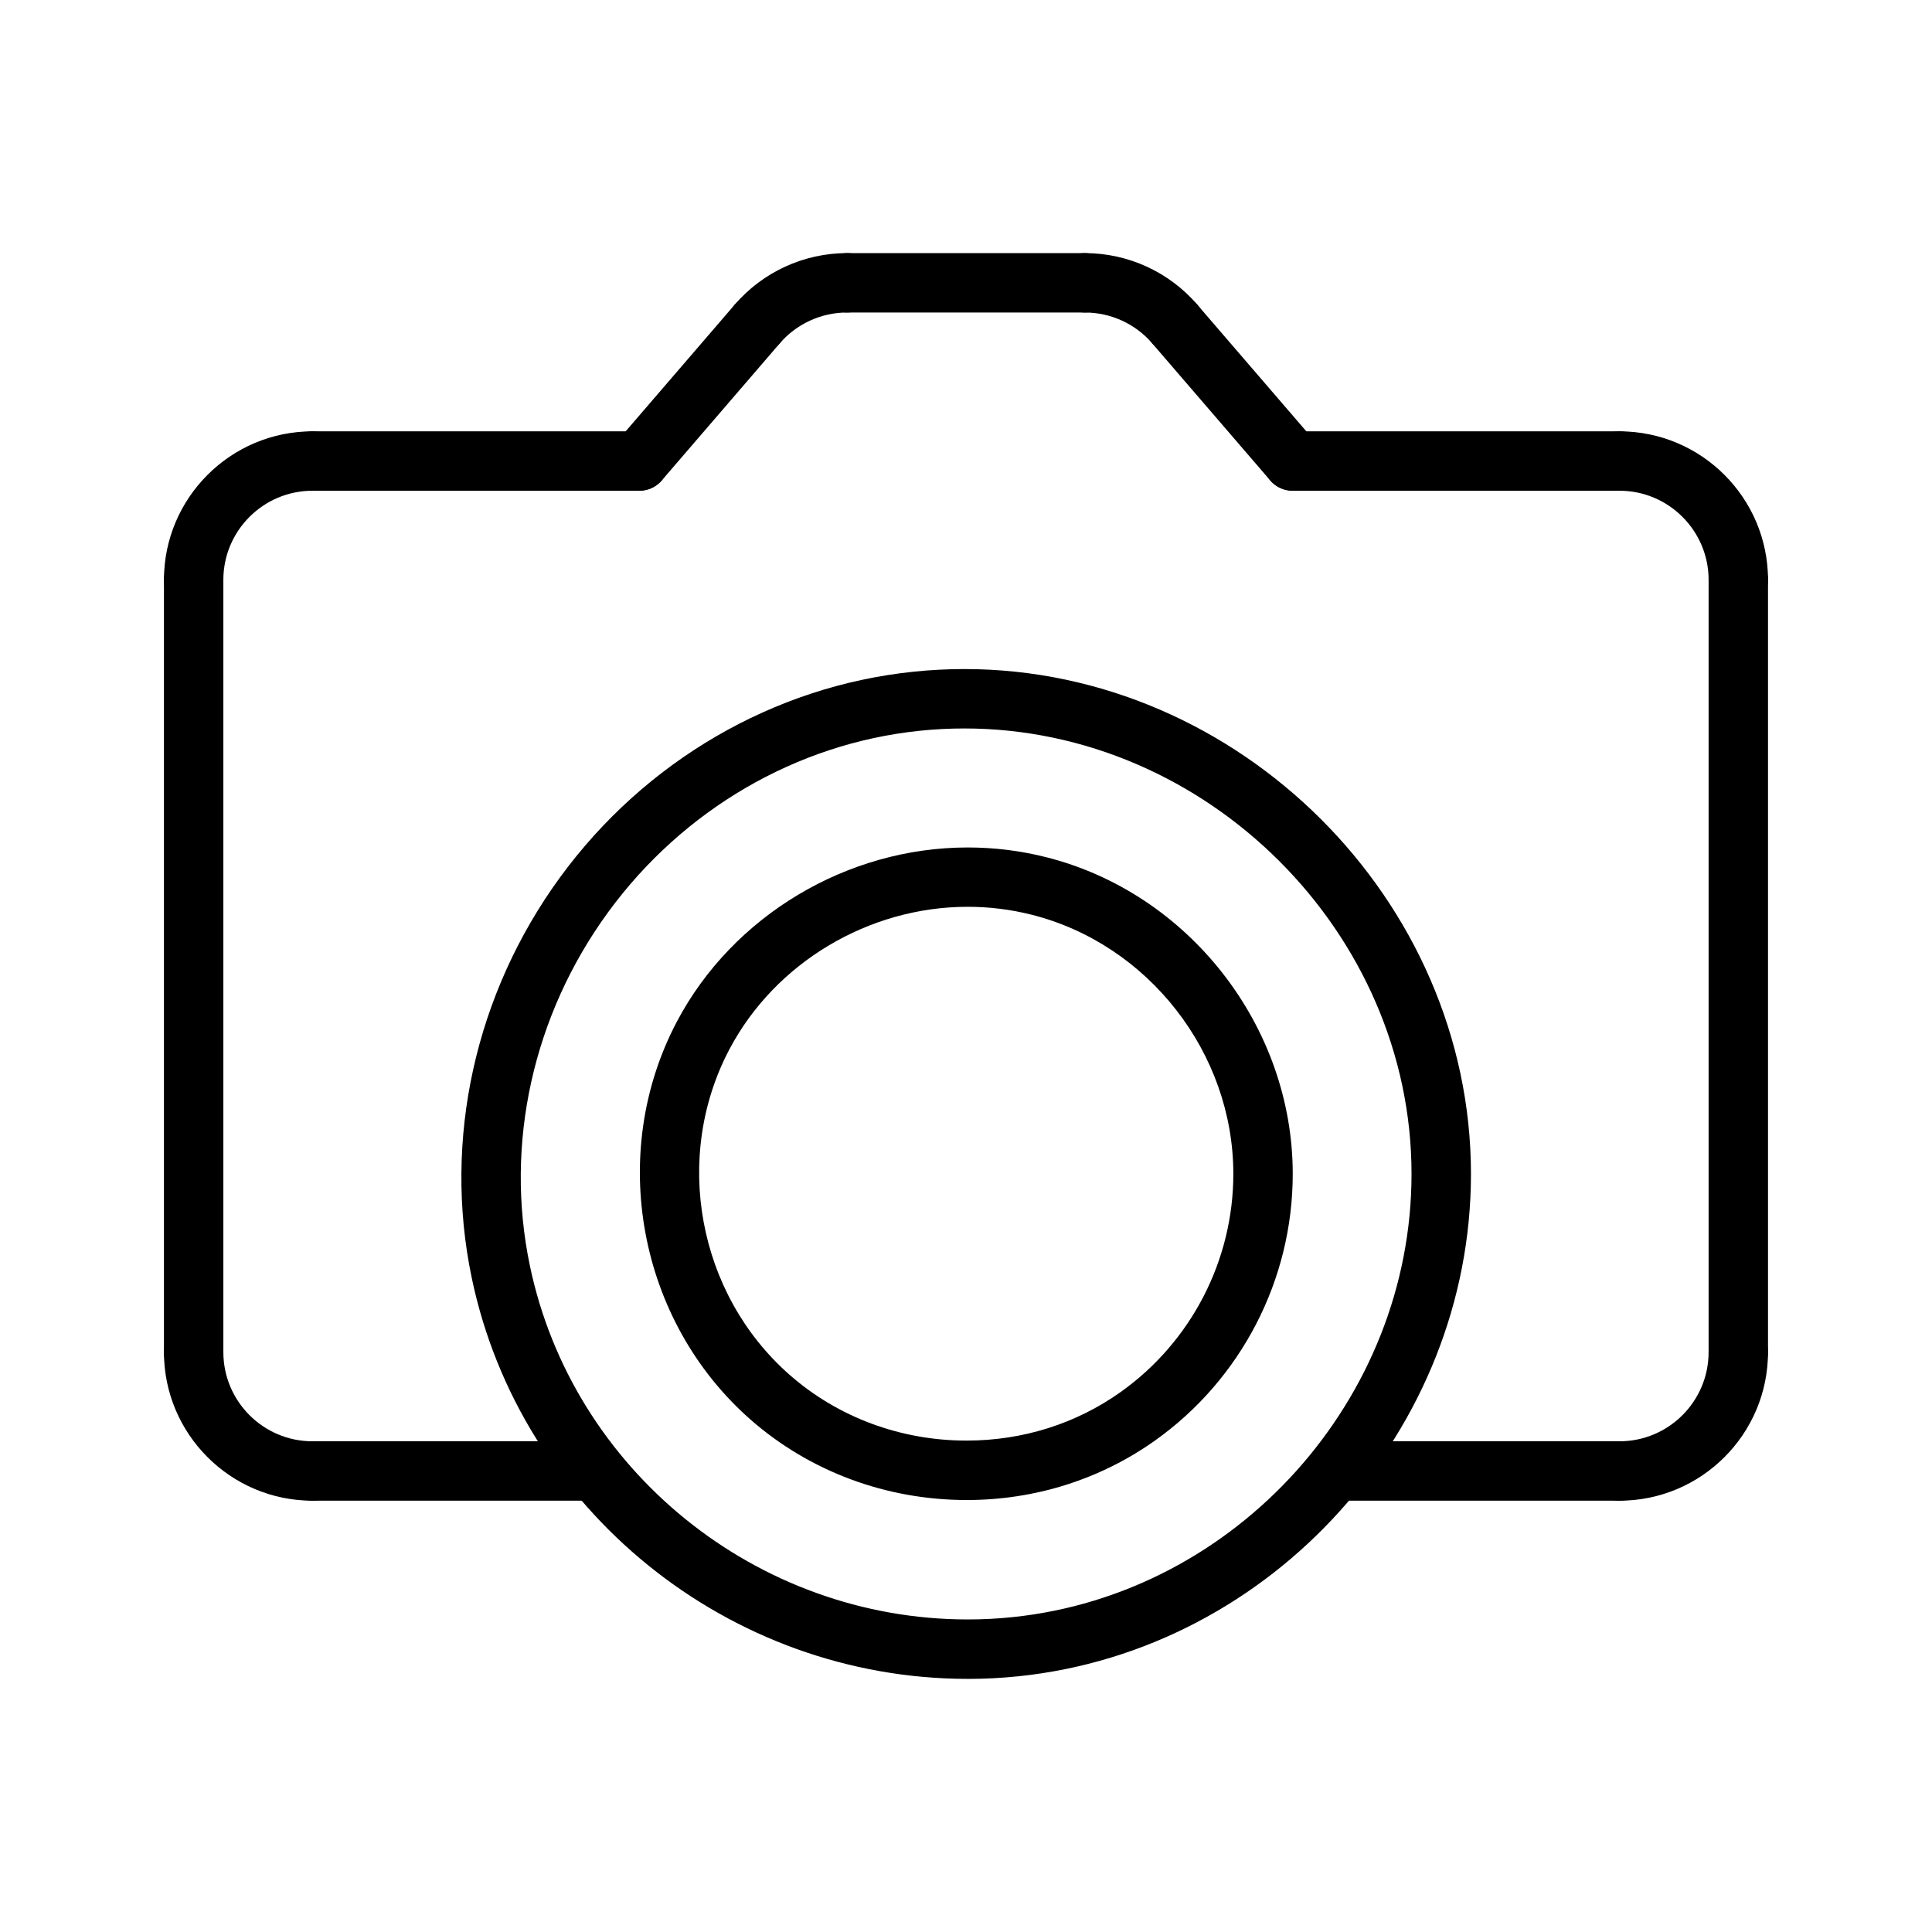 <?xml version="1.0" encoding="UTF-8"?>
<!-- Uploaded to: ICON Repo, www.iconrepo.com, Generator: ICON Repo Mixer Tools -->
<svg fill="#000000" width="800px" height="800px" version="1.1" viewBox="144 144 512 512" xmlns="http://www.w3.org/2000/svg">
 <g>
  <path d="m573.18 541.7h-74.863c-4.344 0-7.871-3.519-7.871-7.871 0-4.344 3.527-7.871 7.871-7.871l74.863-0.004c4.344 0 7.871 3.527 7.871 7.871 0 4.356-3.527 7.875-7.871 7.875z"/>
  <path d="m301.68 541.7h-74.863c-4.344 0-7.871-3.519-7.871-7.871 0-4.344 3.527-7.871 7.871-7.871h74.863c4.344 0 7.871 3.527 7.871 7.871 0.004 4.352-3.523 7.871-7.871 7.871z"/>
  <path d="m573.18 274.05h-86.594c-4.344 0-7.871-3.519-7.871-7.871 0-4.344 3.527-7.871 7.871-7.871h86.594c4.344 0 7.871 3.527 7.871 7.871 0 4.352-3.527 7.871-7.871 7.871z"/>
  <path d="m313.41 274.05h-86.594c-4.344 0-7.871-3.519-7.871-7.871 0-4.344 3.527-7.871 7.871-7.871h86.594c4.344 0 7.871 3.527 7.871 7.871 0 4.352-3.527 7.871-7.871 7.871z"/>
  <path d="m431.49 226.82h-62.977c-4.344 0-7.871-3.519-7.871-7.871 0-4.344 3.527-7.871 7.871-7.871h62.977c4.344 0 7.871 3.527 7.871 7.871 0 4.356-3.527 7.871-7.871 7.871z"/>
  <path d="m604.67 510.21c-4.344 0-7.871-3.519-7.871-7.871v-204.67c0-4.344 3.527-7.871 7.871-7.871s7.871 3.527 7.871 7.871v204.67c0 4.352-3.527 7.871-7.871 7.871z"/>
  <path d="m195.32 510.21c-4.344 0-7.871-3.519-7.871-7.871v-204.67c0-4.344 3.527-7.871 7.871-7.871s7.871 3.527 7.871 7.871v204.67c0.004 4.352-3.523 7.871-7.871 7.871z"/>
  <path d="m400.14 541.52c-0.008 0-0.008 0 0 0-21.27 0-41.605-7.574-57.254-21.324-29.773-26.145-37.965-70.508-19.492-105.48 14.809-28.023 45.059-46.129 77.059-46.129 6.984 0 13.949 0.852 20.688 2.551 37.922 9.504 65.449 44.828 65.449 83.973 0 28.023-13.656 54.441-36.551 70.684-14.508 10.281-31.762 15.73-49.898 15.73zm0.305-157.21c-26.238 0-51.02 14.816-63.133 37.746-15.113 28.613-8.406 64.906 15.957 86.301 12.785 11.234 29.418 17.414 46.863 17.414 14.855 0 28.961-4.434 40.801-12.832 18.727-13.289 29.914-34.906 29.914-57.836 0-32.031-22.516-60.93-53.539-68.715-5.496-1.375-11.16-2.078-16.863-2.078z"/>
  <path d="m573.18 541.7c-4.344 0-7.871-3.519-7.871-7.871 0-4.344 3.527-7.871 7.871-7.871 13.02 0 23.617-10.598 23.617-23.617 0-4.344 3.527-7.871 7.871-7.871s7.871 3.527 7.871 7.871c0 21.703-17.656 39.359-39.359 39.359z"/>
  <path d="m226.81 541.7c-21.703 0-39.359-17.656-39.359-39.359 0-4.344 3.527-7.871 7.871-7.871s7.871 3.527 7.871 7.871c0 13.02 10.598 23.617 23.617 23.617 4.344 0 7.871 3.527 7.871 7.871 0.004 4.352-3.523 7.871-7.871 7.871z"/>
  <path d="m195.32 305.54c-4.344 0-7.871-3.519-7.871-7.871 0-21.703 17.656-39.359 39.359-39.359 4.344 0 7.871 3.527 7.871 7.871 0 4.352-3.527 7.871-7.871 7.871-13.02 0-23.617 10.598-23.617 23.617 0.004 4.352-3.523 7.871-7.871 7.871z"/>
  <path d="m604.67 305.54c-4.344 0-7.871-3.519-7.871-7.871 0-13.02-10.598-23.617-23.617-23.617-4.344 0-7.871-3.519-7.871-7.871 0-4.344 3.527-7.871 7.871-7.871 21.703 0 39.359 17.656 39.359 39.359 0 4.352-3.527 7.871-7.871 7.871z"/>
  <path d="m313.41 274.05c-1.82 0-3.644-0.621-5.133-1.906-3.289-2.832-3.668-7.801-0.828-11.098l31.234-36.281c2.824-3.297 7.809-3.668 11.098-0.828 3.289 2.844 3.668 7.801 0.828 11.098l-31.234 36.281c-1.555 1.812-3.754 2.734-5.965 2.734z"/>
  <path d="m344.64 237.77c-1.82 0-3.644-0.629-5.133-1.914-3.289-2.832-3.66-7.801-0.82-11.098 7.481-8.691 18.352-13.684 29.824-13.684 4.344 0 7.871 3.527 7.871 7.871 0 4.352-3.527 7.871-7.871 7.871-6.879 0-13.406 2.992-17.902 8.211-1.559 1.805-3.754 2.742-5.969 2.742z"/>
  <path d="m455.36 237.77c-2.211 0-4.418-0.93-5.969-2.738-4.488-5.219-11.012-8.211-17.895-8.211-4.344 0-7.871-3.519-7.871-7.871 0-4.344 3.527-7.871 7.871-7.871 11.469 0 22.34 4.992 29.828 13.68 2.832 3.289 2.465 8.266-0.828 11.098-1.492 1.281-3.32 1.914-5.137 1.914z"/>
  <path d="m486.59 274.05c-2.211 0-4.418-0.922-5.969-2.738l-31.242-36.281c-2.832-3.297-2.465-8.266 0.828-11.098 3.289-2.832 8.266-2.465 11.098 0.828l31.242 36.281c2.832 3.297 2.465 8.266-0.828 11.098-1.477 1.289-3.309 1.91-5.129 1.91z"/>
  <path d="m400.47 588.92s-0.008 0 0 0c-63.309-0.008-118.59-44.715-131.46-106.29-7.652-36.59 0.891-75.281 23.434-106.16 22.465-30.766 56.586-50.625 93.598-54.457 4.488-0.473 9.047-0.707 13.547-0.707 72.762 0 134.23 61.277 134.23 133.81 0 67.668-52.648 126.13-119.87 133.11-4.465 0.465-9 0.699-13.484 0.699zm-0.891-251.87c-3.961 0-7.965 0.203-11.926 0.621-32.59 3.387-62.66 20.906-82.5 48.082-19.918 27.285-27.48 61.418-20.734 93.652 11.359 54.324 60.164 93.754 116.04 93.766h0.008c3.945 0 7.934-0.203 11.863-0.613 59.297-6.141 105.74-57.734 105.74-117.45 0-64-54.262-118.06-118.5-118.06z"/>
 </g>
</svg>